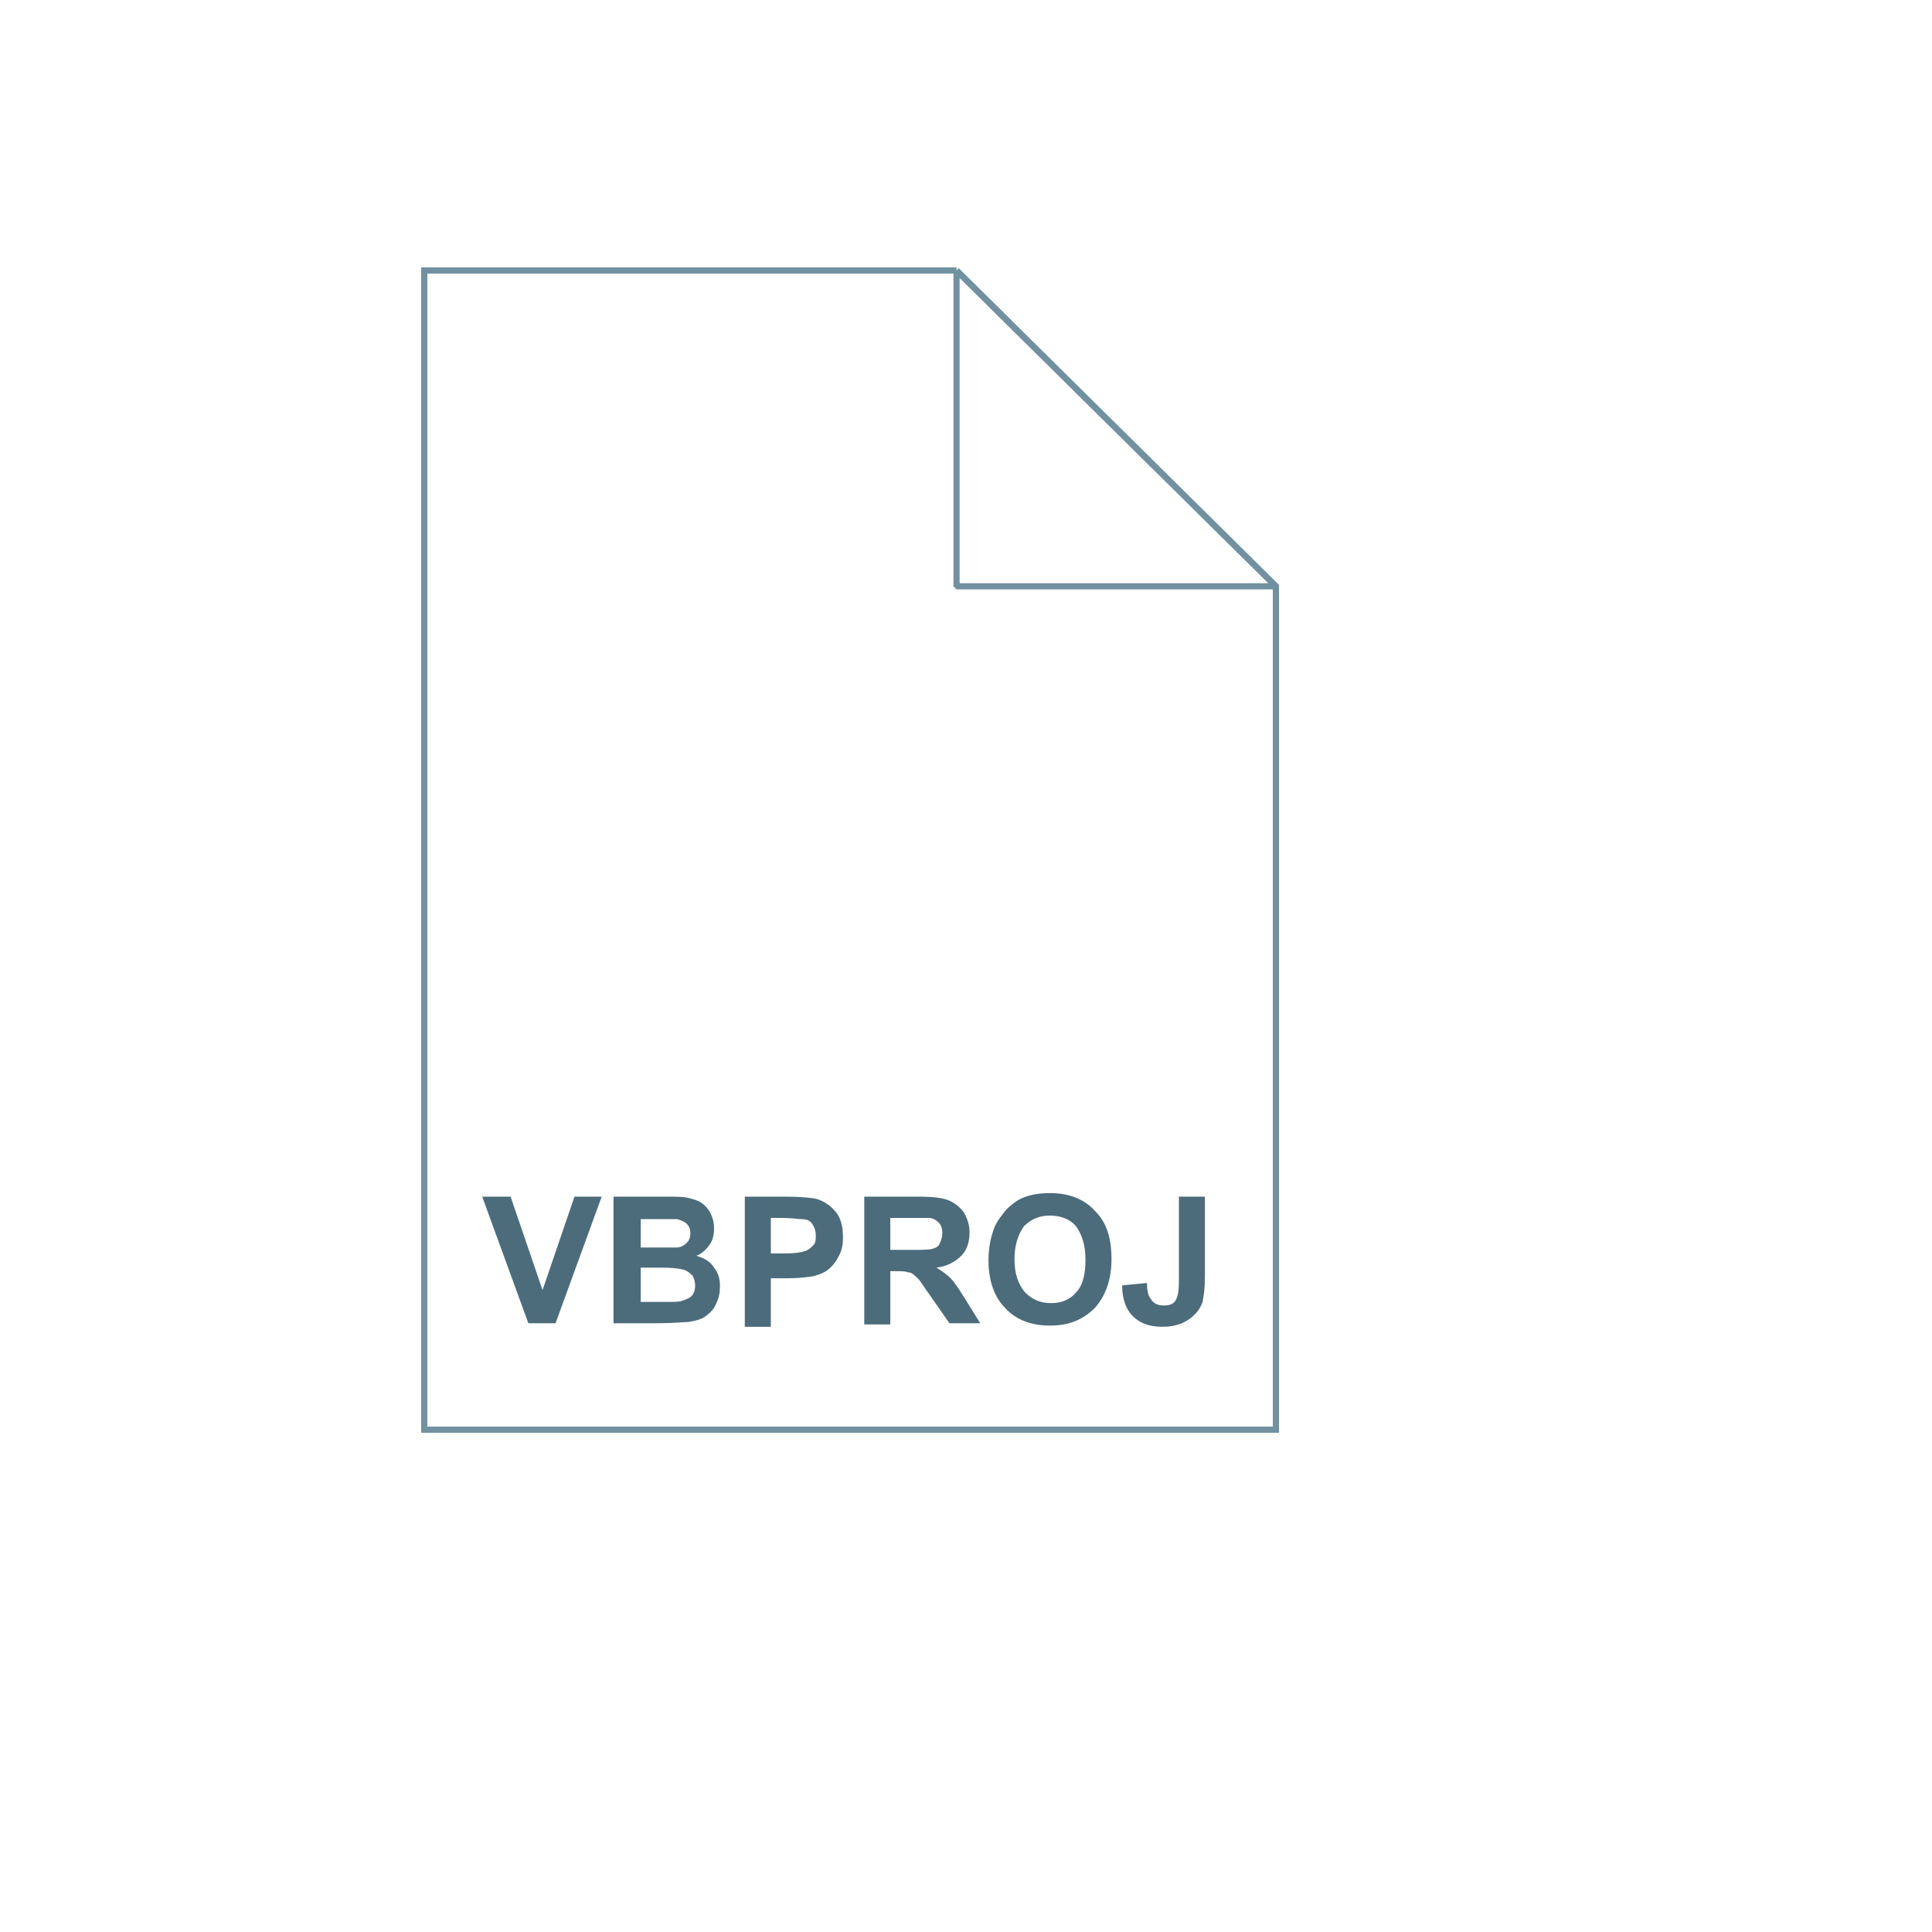 <svg xmlns="http://www.w3.org/2000/svg" version="1.1" xmlns:xlink="http://www.w3.org/1999/xlink" width="100%" height="100%" id="svgWorkerArea" viewBox="-25 -25 625 625" xmlns:idraw="https://idraw.muisca.co" style="background: white;"><defs id="defsdoc"><pattern id="patternBool" x="0" y="0" width="10" height="10" patternUnits="userSpaceOnUse" patternTransform="rotate(35)"><circle cx="5" cy="5" r="4" style="stroke: none;fill: #ff000070;"></circle></pattern></defs><g id="fileImp-55630971" class="cosito"><path id="pathImp-296411956" fill="url(#a)" class="grouped" d="M284.439 62.5C284.439 62.5 387.755 164.668 387.755 164.668 387.755 164.668 387.755 437.5 387.755 437.5 387.755 437.5 112.245 437.5 112.245 437.5 112.245 437.5 112.245 62.5 112.245 62.5 112.245 62.5 284.439 62.5 284.439 62.5 284.439 62.5 284.439 62.5 284.439 62.5"></path><path id="pathImp-320857143" fill-opacity="0" stroke="#7191a1" stroke-width="2" class="grouped" d="M284.439 62.5C284.439 62.5 387.755 164.668 387.755 164.668 387.755 164.668 387.755 437.5 387.755 437.5 387.755 437.5 112.245 437.5 112.245 437.5 112.245 437.5 112.245 62.5 112.245 62.5 112.245 62.5 284.439 62.5 284.439 62.5 284.439 62.5 284.439 62.5 284.439 62.5"></path><path id="pathImp-249586123" fill="#4c6c7b" class="grouped" d="M145.918 403.061C145.918 403.061 130.995 362.117 130.995 362.117 130.995 362.117 140.179 362.117 140.179 362.117 140.179 362.117 150.51 392.347 150.51 392.347 150.51 392.347 160.842 362.117 160.842 362.117 160.842 362.117 169.643 362.117 169.643 362.117 169.643 362.117 154.719 403.061 154.719 403.061 154.719 403.061 145.918 403.061 145.918 403.061 145.918 403.061 145.918 403.061 145.918 403.061M173.852 362.117C173.852 362.117 190.306 362.117 190.306 362.117 193.75 362.117 196.046 362.117 197.577 362.5 199.107 362.883 200.638 363.265 201.786 364.031 202.934 364.796 204.082 365.944 204.847 367.474 205.612 369.005 205.995 370.536 205.995 372.449 205.995 374.362 205.612 376.276 204.464 377.806 203.316 379.337 202.168 380.485 200.255 381.25 202.934 382.015 204.847 383.163 205.995 385.077 207.525 386.99 207.908 388.903 207.908 391.199 207.908 393.112 207.525 395.026 206.76 396.556 205.995 398.469 204.847 399.617 203.316 400.765 201.786 401.913 199.872 402.296 197.577 402.679 196.046 402.679 192.985 403.061 187.628 403.061 187.628 403.061 173.469 403.061 173.469 403.061 173.469 403.061 173.469 362.117 173.469 362.117 173.469 362.117 173.852 362.117 173.852 362.117M182.27 369.005C182.27 369.005 182.27 378.572 182.27 378.572 182.27 378.572 193.75 378.572 193.75 378.572 195.281 378.572 196.429 377.806 197.194 377.041 197.959 376.276 198.342 375.128 198.342 373.98 198.342 372.832 197.959 371.684 197.194 370.918 196.429 370.153 195.281 369.77 194.133 369.388 194.133 369.388 182.27 369.388 182.27 369.388 182.27 369.388 182.27 369.005 182.27 369.005M182.27 385.077C182.27 385.077 182.27 396.173 182.27 396.173 182.27 396.173 189.923 396.173 189.923 396.173 192.985 396.173 194.898 396.173 195.663 395.791 196.811 395.408 197.959 395.026 198.725 394.26 199.49 393.495 199.872 392.347 199.872 390.816 199.872 389.668 199.49 388.52 199.107 387.755 198.342 386.99 197.577 386.224 196.429 385.842 195.281 385.459 192.985 385.077 189.158 385.077 189.158 385.077 182.27 385.077 182.27 385.077 182.27 385.077 182.27 385.077 182.27 385.077M215.944 403.061C215.944 403.061 215.944 362.117 215.944 362.117 215.944 362.117 229.337 362.117 229.337 362.117 234.311 362.117 237.755 362.5 239.286 362.883 241.582 363.648 243.495 364.796 245.408 367.092 246.939 369.005 247.704 371.684 247.704 375.127 247.704 377.806 247.321 379.719 246.173 381.633 245.408 383.163 244.26 384.694 242.73 385.842 241.199 386.99 239.668 387.373 238.52 387.755 236.607 388.138 233.546 388.52 229.719 388.52 229.719 388.52 224.362 388.52 224.362 388.52 224.362 388.52 224.362 404.209 224.362 404.209 224.362 404.209 215.944 404.209 215.944 404.209 215.944 404.209 215.944 403.061 215.944 403.061M224.362 369.005C224.362 369.005 224.362 380.485 224.362 380.485 224.362 380.485 228.954 380.485 228.954 380.485 232.398 380.485 234.311 380.102 235.459 379.719 236.607 379.337 237.372 378.572 238.138 377.806 238.903 377.041 238.903 375.893 238.903 374.745 238.903 373.214 238.52 372.066 237.755 370.918 236.99 369.77 235.842 369.388 234.311 369.388 233.163 369.388 231.25 369.005 228.189 369.005 228.189 369.005 224.362 369.005 224.362 369.005 224.362 369.005 224.362 369.005 224.362 369.005M254.592 403.061C254.592 403.061 254.592 362.117 254.592 362.117 254.592 362.117 272.194 362.117 272.194 362.117 276.786 362.117 279.847 362.5 281.76 363.265 283.673 364.031 285.204 365.179 286.735 367.092 287.883 369.005 288.648 371.301 288.648 373.597 288.648 376.658 287.883 379.337 285.969 381.25 284.056 383.163 281.377 384.694 277.934 385.077 279.847 386.224 281.377 387.373 282.526 388.52 283.673 389.668 285.204 391.964 287.117 395.026 287.117 395.026 292.092 403.061 292.092 403.061 292.092 403.061 282.143 403.061 282.143 403.061 282.143 403.061 276.02 394.26 276.02 394.26 273.724 391.199 272.577 388.903 271.429 388.138 270.663 387.373 269.898 386.607 268.75 386.607 267.985 386.224 266.454 386.224 264.541 386.224 264.541 386.224 263.01 386.224 263.01 386.224 263.01 386.224 263.01 403.444 263.01 403.444 263.01 403.444 254.592 403.444 254.592 403.444 254.592 403.444 254.592 403.061 254.592 403.061M263.01 379.337C263.01 379.337 269.133 379.337 269.133 379.337 273.342 379.337 275.638 379.337 276.786 378.954 277.934 378.572 278.699 378.189 279.082 377.041 279.464 376.276 279.847 375.128 279.847 373.98 279.847 372.449 279.464 371.301 278.699 370.536 277.934 369.77 276.786 369.005 275.638 369.005 275.638 369.005 263.01 369.005 263.01 369.005 263.01 369.005 263.01 379.337 263.01 379.337 263.01 379.337 263.01 379.337 263.01 379.337M294.77 382.781C294.77 378.572 295.536 375.128 296.684 372.066 297.449 370.153 298.98 368.24 300.51 366.327 302.041 364.796 303.954 363.265 305.867 362.5 308.546 361.352 311.607 360.969 314.668 360.969 320.791 360.969 325.765 362.883 329.209 366.709 333.036 370.536 334.566 375.51 334.566 382.398 334.566 388.903 332.653 394.26 329.209 398.087 325.383 401.913 320.791 403.827 314.668 403.827 308.546 403.827 303.571 401.913 300.127 398.087 296.684 394.643 294.77 389.286 294.77 382.781 294.77 382.781 294.77 382.781 294.77 382.781M303.189 382.398C303.189 386.99 304.337 390.434 306.633 393.112 308.929 395.408 311.607 396.556 315.051 396.556 318.495 396.556 321.173 395.408 323.087 393.112 325.383 390.816 326.148 386.99 326.148 382.398 326.148 377.806 325 374.362 323.087 371.684 321.173 369.388 318.112 368.24 314.668 368.24 311.224 368.24 308.546 369.388 306.25 371.684 304.337 374.362 303.189 377.806 303.189 382.398 303.189 382.398 303.189 382.398 303.189 382.398M356.377 362.117C356.377 362.117 364.796 362.117 364.796 362.117 364.796 362.117 364.796 388.138 364.796 388.138 364.796 391.582 364.413 394.26 364.031 396.173 363.265 398.469 361.735 400.383 359.439 401.913 357.143 403.444 354.464 404.209 351.02 404.209 346.811 404.209 343.75 403.061 341.454 400.765 339.158 398.469 338.01 395.026 338.01 390.816 338.01 390.816 346.046 390.051 346.046 390.051 346.046 392.347 346.429 394.26 347.194 395.026 347.959 396.556 349.49 397.322 351.403 397.322 353.316 397.322 354.464 396.939 355.23 395.791 355.995 394.643 356.377 392.73 356.377 389.286 356.377 389.286 356.377 362.117 356.377 362.117 356.377 362.117 356.377 362.117 356.377 362.117"></path><path id="pathImp-118968247" fill="url(#b)" class="grouped" d="M220.153 230.102C214.796 233.929 209.821 238.138 204.847 241.964 194.515 249.617 184.566 257.653 174.235 265.306 172.704 266.454 171.939 266.454 170.408 265.689 168.495 264.541 166.199 263.393 163.903 262.245 162.755 261.48 162.373 260.714 162.373 259.566 162.373 259.566 162.373 178.444 162.373 178.444 162.373 177.679 163.138 176.148 163.903 175.765 166.199 174.235 168.878 173.087 171.173 171.939 172.321 171.173 173.469 171.939 174.617 172.704 183.036 179.209 191.454 185.714 199.872 191.837 206.76 197.194 213.648 202.551 220.536 207.525 220.918 207.143 221.684 206.76 222.066 206.378 247.321 181.888 272.577 157.398 297.449 132.908 298.597 131.76 299.745 131.378 301.276 132.143 311.99 136.352 322.704 140.561 333.418 145.153 334.184 145.536 334.949 146.684 335.332 147.449 335.714 147.832 335.332 148.597 335.332 149.362 335.332 149.362 335.332 289.031 335.332 289.031 335.332 292.474 335.332 292.474 331.888 293.623 321.556 297.832 311.607 301.658 301.658 305.867 299.745 306.633 298.597 306.25 297.449 305.102 272.577 280.612 247.704 256.505 222.449 232.398 222.449 232.398 220.153 230.102 220.153 230.102 220.153 230.102 220.153 230.102 220.153 230.102M292.857 252.296C292.857 252.296 292.857 185.714 292.857 185.714 277.934 196.811 263.393 207.908 248.469 219.005 263.393 230.102 277.934 241.199 292.857 252.296 292.857 252.296 292.857 252.296 292.857 252.296M199.872 219.005C192.602 212.5 185.332 205.995 177.679 199.107 177.679 199.107 177.679 238.903 177.679 238.903 184.949 232.398 192.219 225.51 199.872 219.005 199.872 219.005 199.872 219.005 199.872 219.005"></path><path id="pathImp-826515852" fill="url(#c)" class="grouped" d="M284.439 62.5C284.439 62.5 387.755 164.668 387.755 164.668 387.755 164.668 284.439 164.668 284.439 164.668 284.439 164.668 284.439 62.5 284.439 62.5 284.439 62.5 284.439 62.5 284.439 62.5"></path><path id="pathImp-714932787" fill-opacity="0" stroke="#7191a1" stroke-linejoin="bevel" stroke-width="2" class="grouped" d="M284.439 62.5C284.439 62.5 387.755 164.668 387.755 164.668 387.755 164.668 284.439 164.668 284.439 164.668 284.439 164.668 284.439 62.5 284.439 62.5 284.439 62.5 284.439 62.5 284.439 62.5"></path></g></svg>